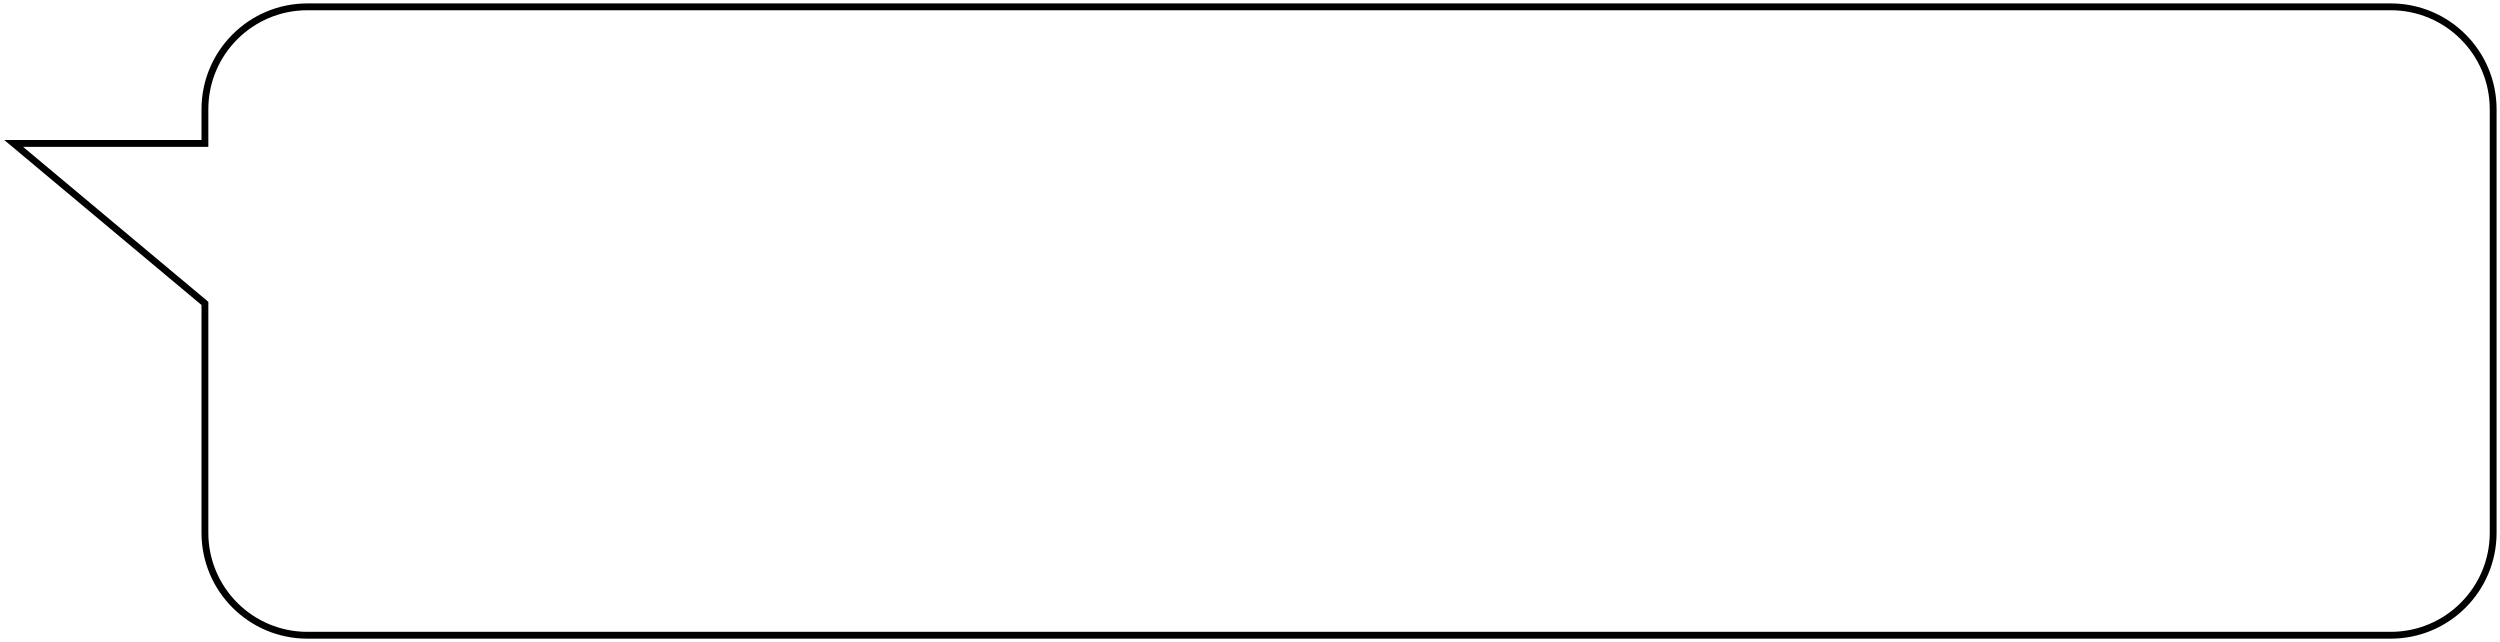<?xml version="1.0" encoding="UTF-8"?> <svg xmlns="http://www.w3.org/2000/svg" width="366" height="94" viewBox="0 0 366 94" fill="none"> <path d="M30 21V21.5H30.5V21H30ZM2 21V20.5H0.623L1.679 21.384L2 21ZM30 44.418H30.5V44.184L30.321 44.035L30 44.418ZM30.5 16C30.5 7.992 36.992 1.5 45 1.5V0.5C36.44 0.5 29.5 7.44 29.5 16H30.5ZM30.5 21V16H29.5V21H30.5ZM30 20.5H2V21.5H30V20.5ZM1.679 21.384L29.679 44.802L30.321 44.035L2.321 20.616L1.679 21.384ZM30.5 78V44.418H29.5V78H30.5ZM45 92.5C36.992 92.5 30.5 86.008 30.5 78H29.5C29.5 86.56 36.44 93.5 45 93.5V92.5ZM350 92.5H45V93.5H350V92.5ZM364.5 78C364.5 86.008 358.008 92.5 350 92.5V93.5C358.56 93.5 365.5 86.56 365.5 78H364.5ZM364.5 16V78H365.5V16H364.5ZM350 1.5C358.008 1.5 364.5 7.992 364.5 16H365.5C365.5 7.44 358.56 0.5 350 0.5V1.5ZM45 1.5H350V0.5H45V1.5Z" fill="black"></path> </svg> 